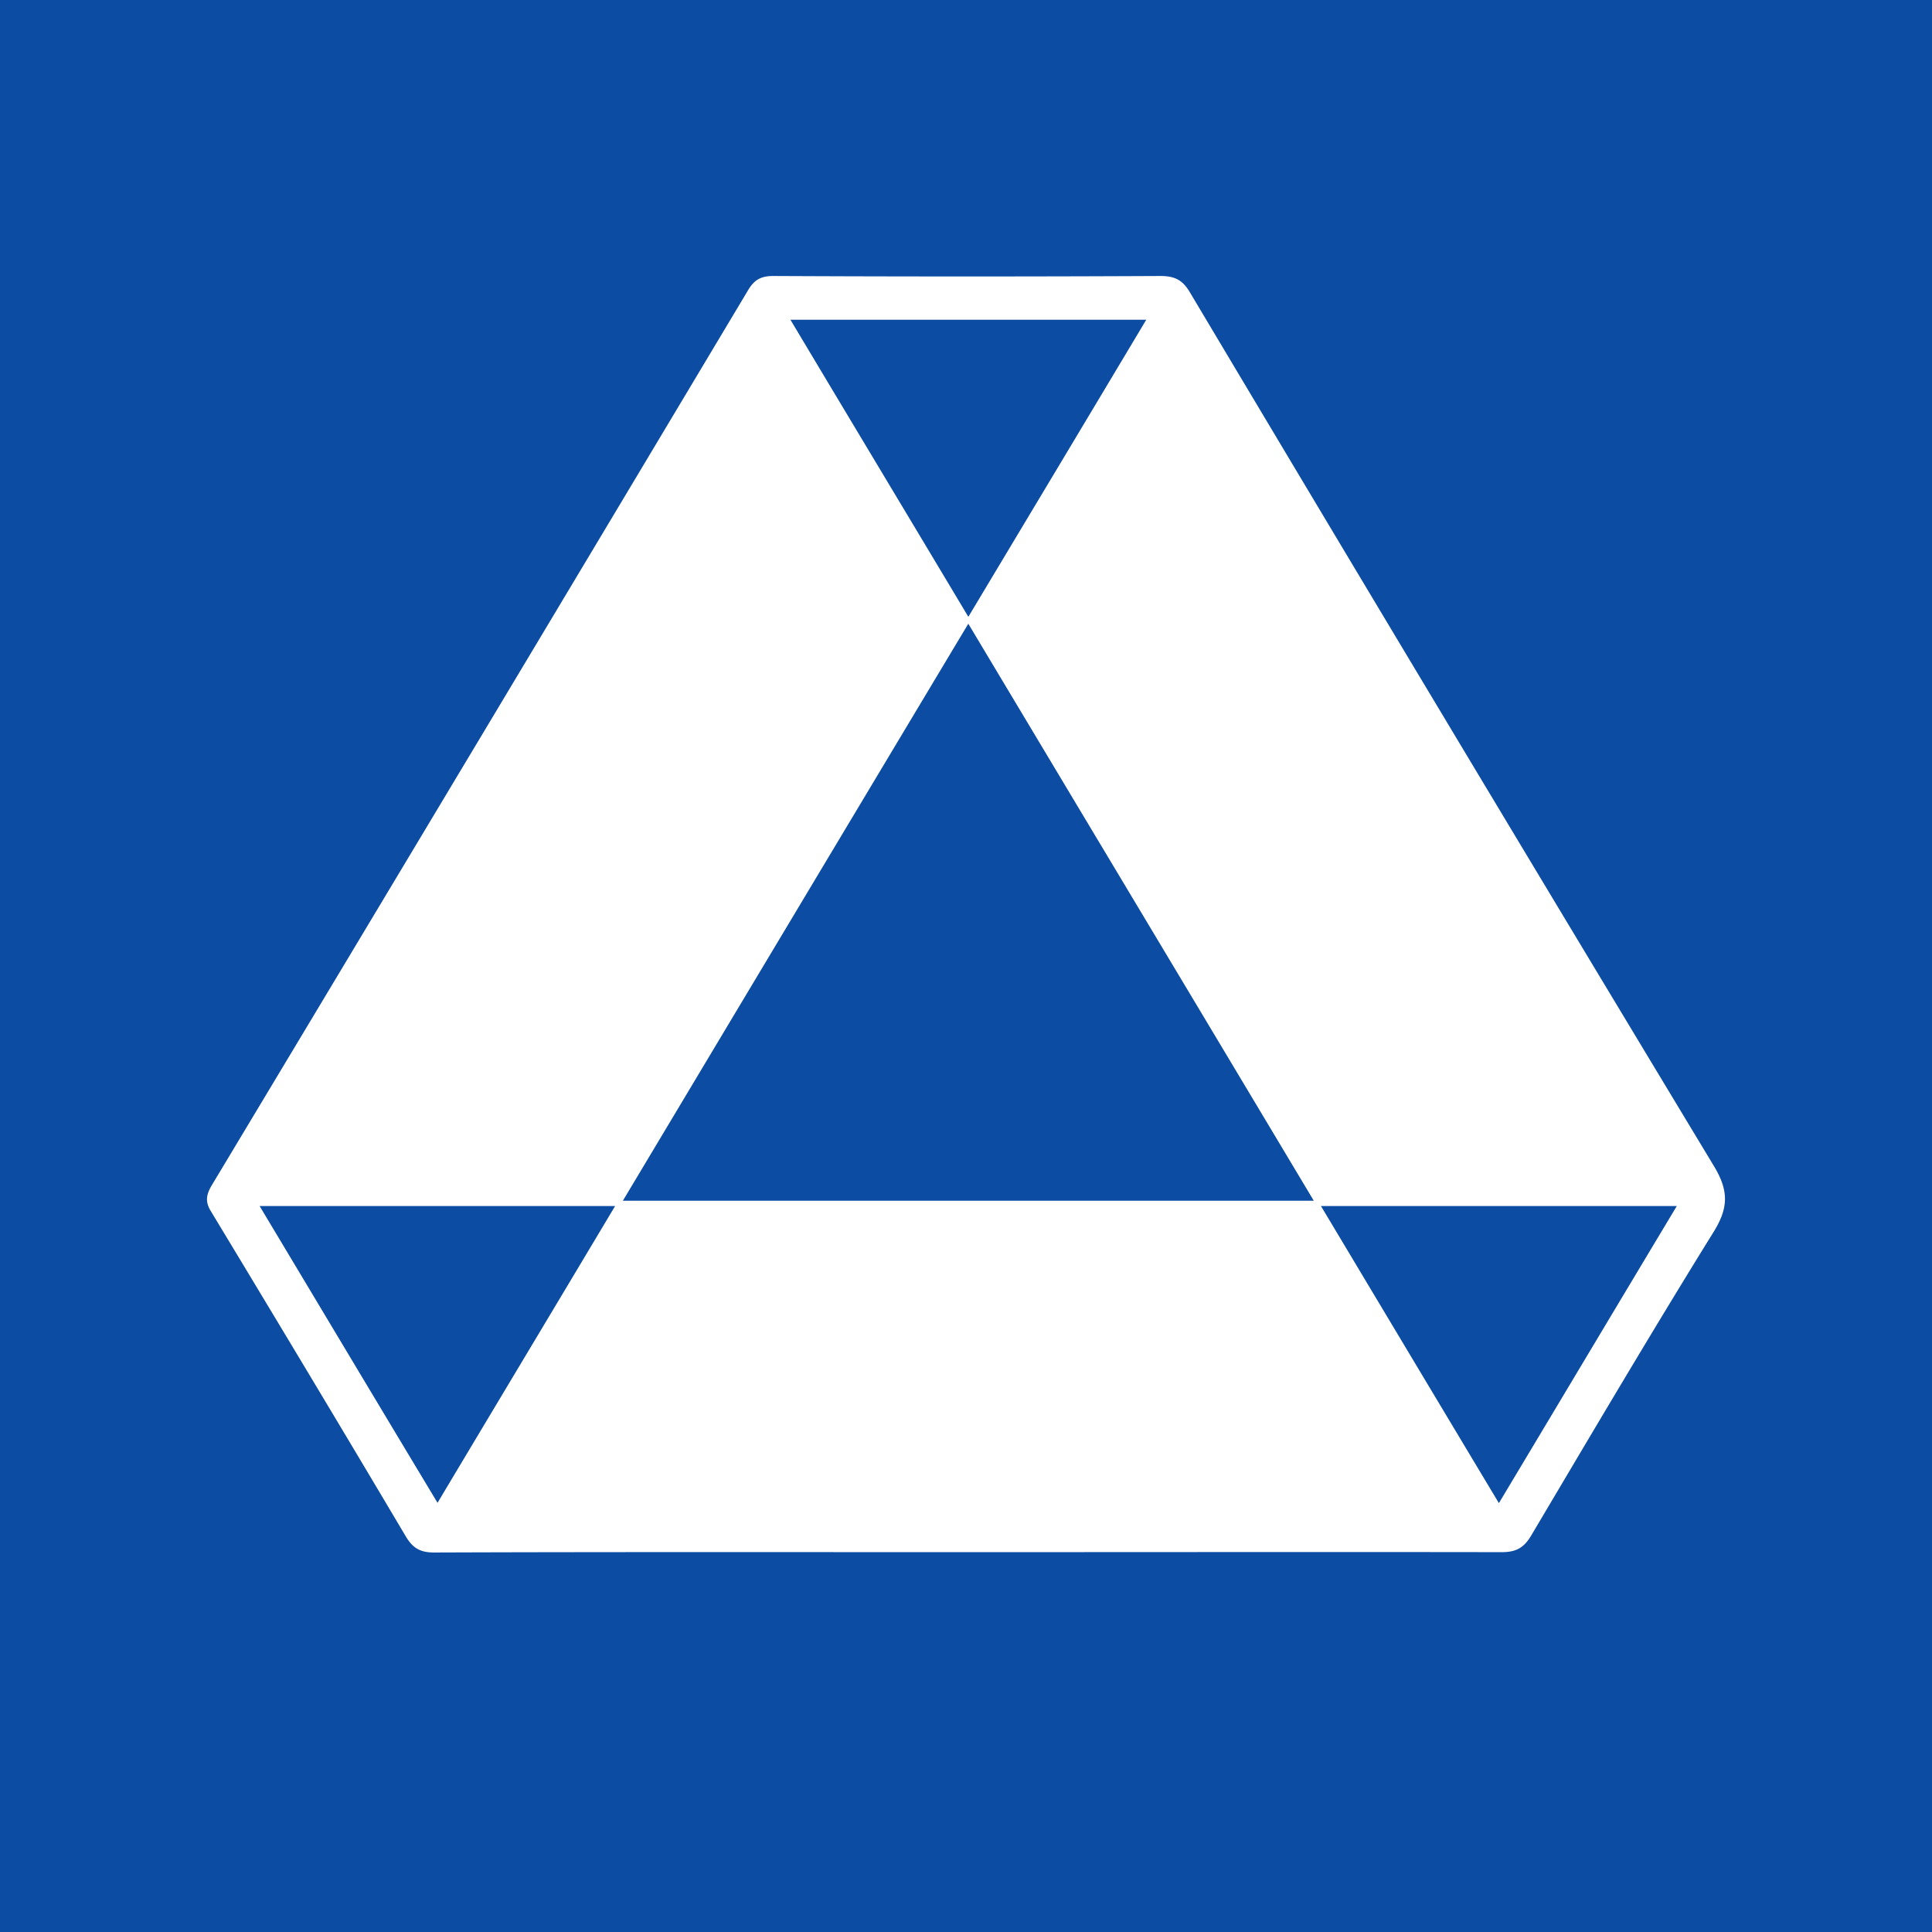 <svg xmlns="http://www.w3.org/2000/svg" width="56" height="56" fill="none" viewBox="0 0 56 56"><path fill="#0c4ca3" d="M0 0h56v56H0z"/><path fill="#fff" d="M28.03 44.99c-5.147 0-10.304-.008-15.452.01-.394 0-.61-.127-.808-.453-1.869-3.151-3.757-6.293-5.655-9.435-.169-.272-.14-.471.01-.734C11.32 25.73 16.505 17.073 21.68 8.417c.178-.3.366-.417.732-.417 3.739.018 7.487.018 11.226 0 .413 0 .639.118.845.462a5364 5364 0 0 0 15.19 25.327c.441.725.432 1.223-.01 1.93-1.803 2.906-3.541 5.858-5.288 8.801-.207.344-.432.47-.846.47-5.166-.008-10.333 0-15.5 0m10.052-10.186c-3.354-5.606-6.67-11.138-10.014-16.725-3.353 5.596-6.67 11.138-10.013 16.725zM28.068 17.879c1.747-2.916 3.448-5.75 5.157-8.611H22.911c1.72 2.88 3.42 5.705 5.157 8.611M7.525 34.958c1.737 2.897 3.419 5.714 5.157 8.602 1.737-2.907 3.438-5.74 5.147-8.602zm30.764 0c1.728 2.888 3.419 5.714 5.157 8.611 1.737-2.897 3.428-5.732 5.157-8.611z"/></svg>